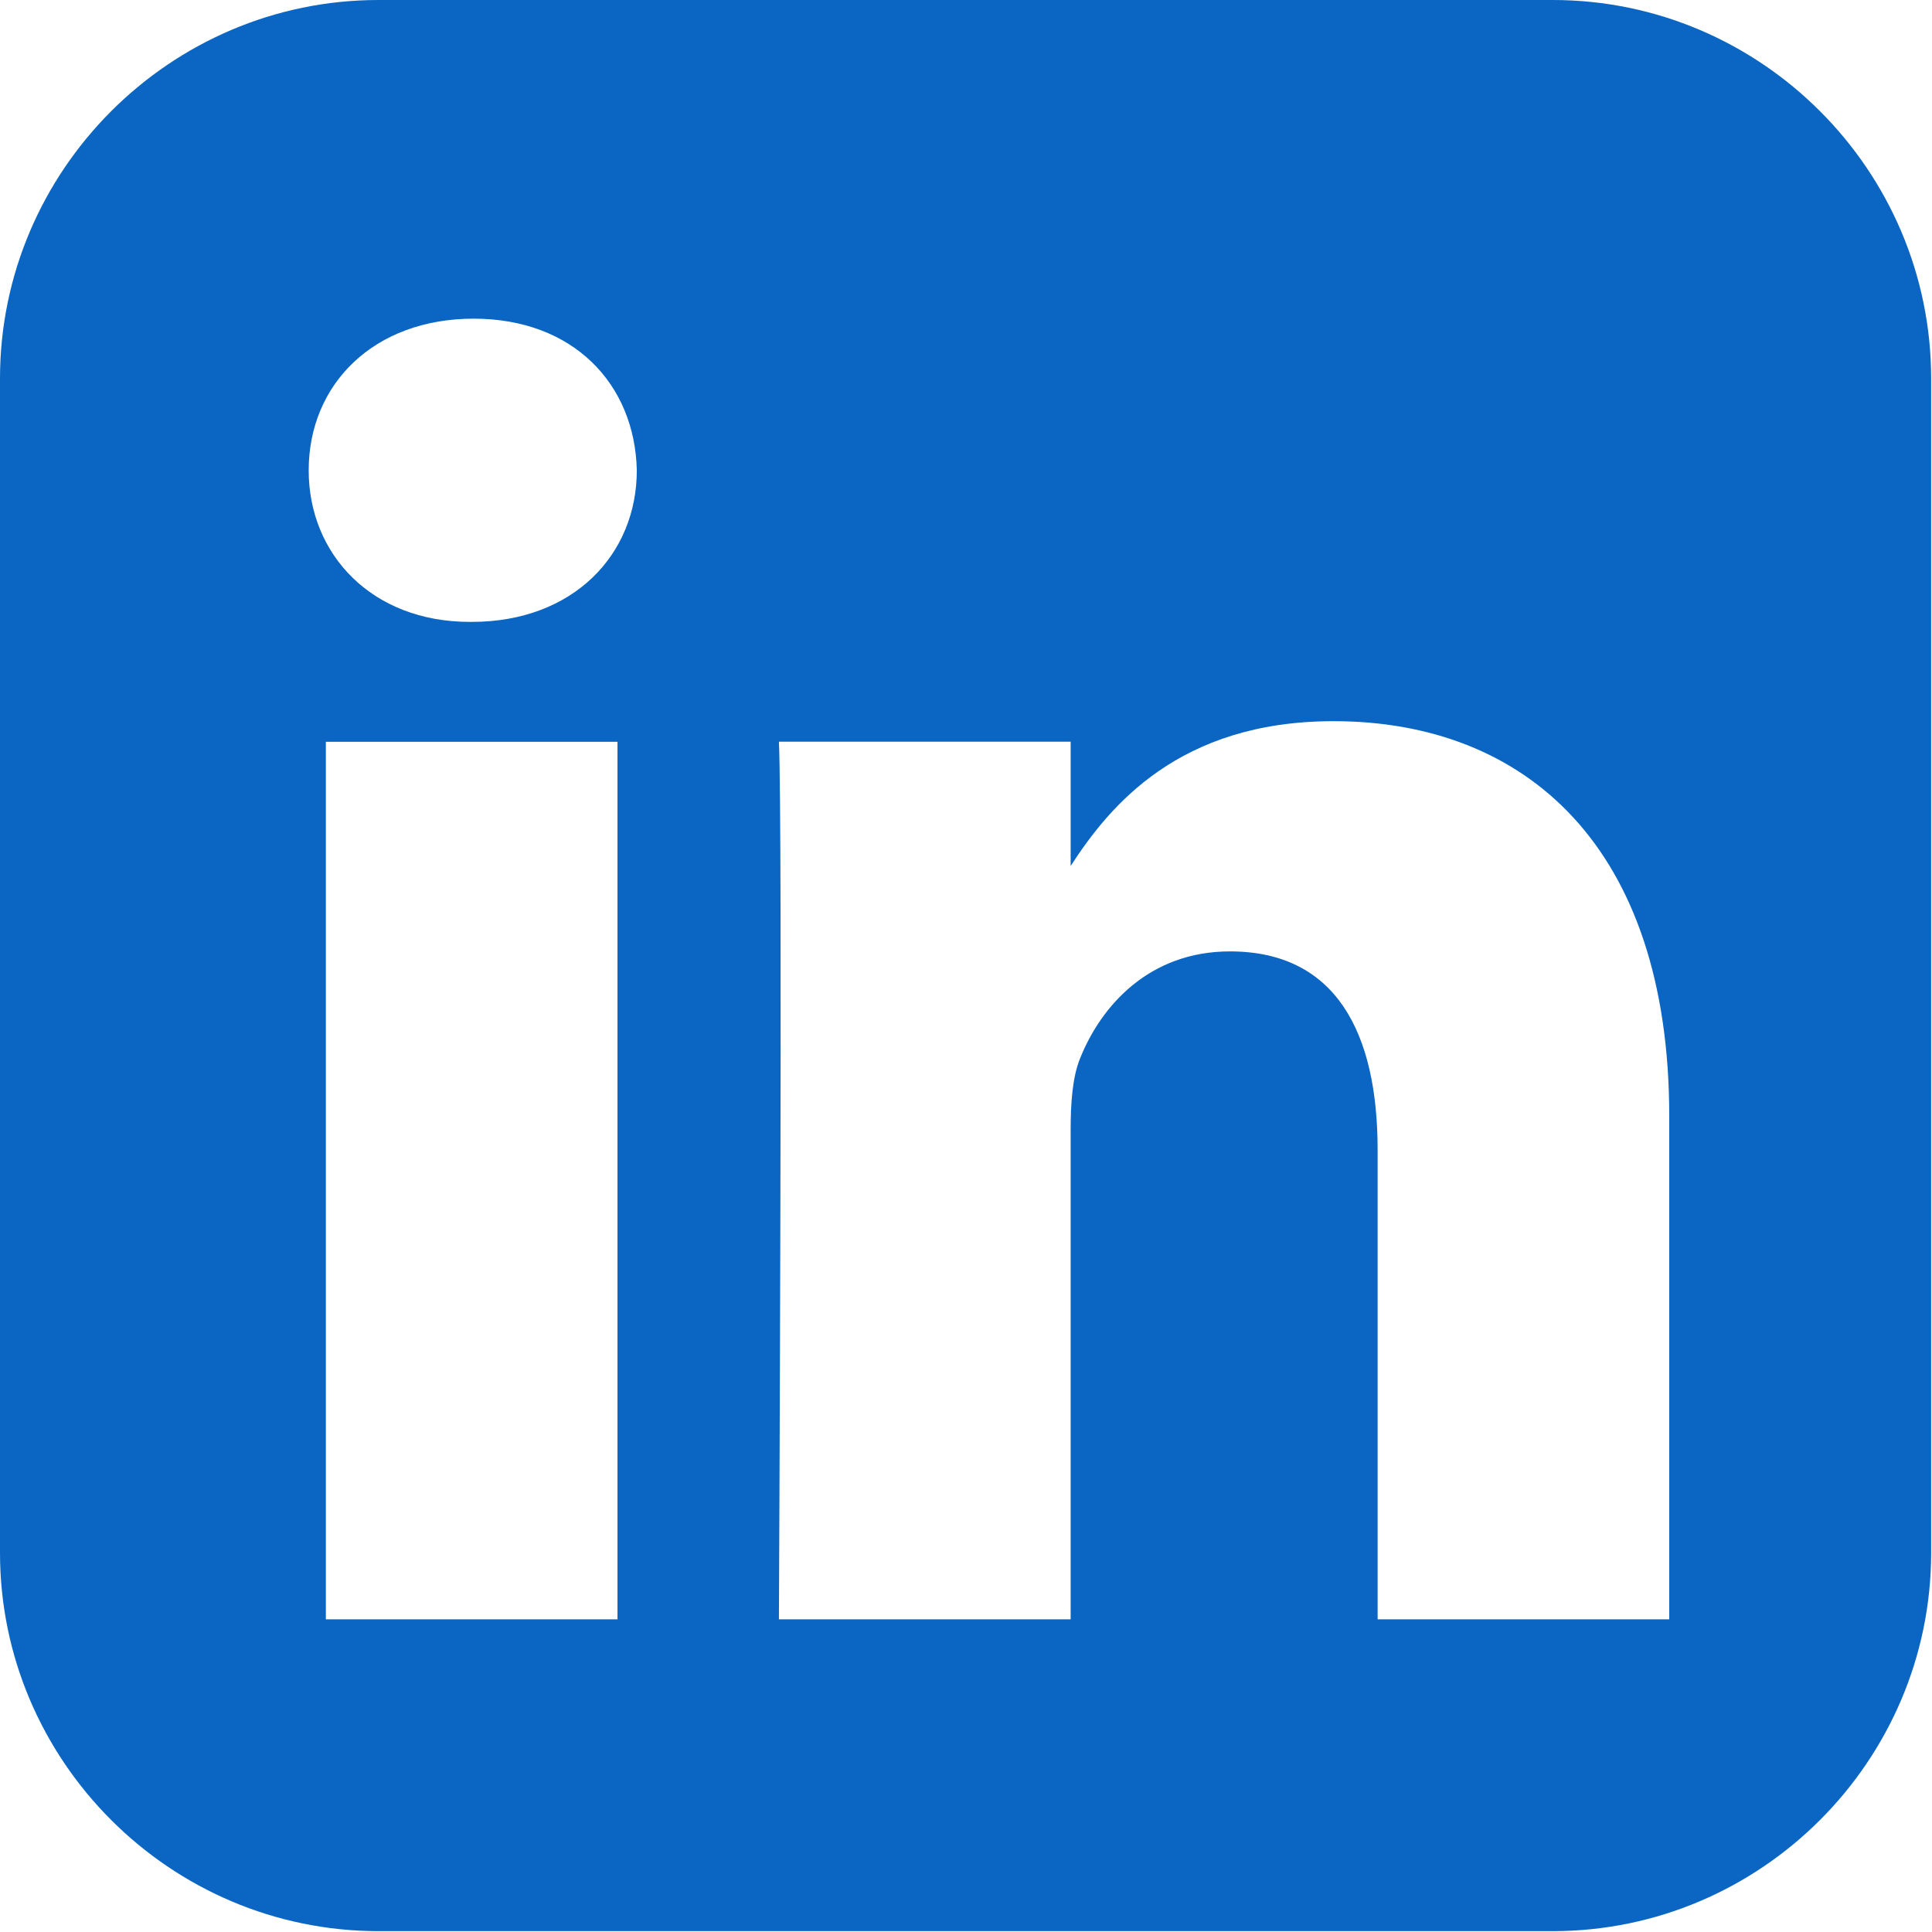 <svg width="18" height="18" viewBox="0 0 18 18" fill="none" xmlns="http://www.w3.org/2000/svg">
<path d="M3.526 0C1.587 0 0 1.587 0 3.526V14.467C0 16.406 1.587 17.992 3.526 17.992H14.467C16.406 17.992 17.992 16.406 17.992 14.467V3.526C17.992 1.587 16.406 0 14.467 0H3.526ZM4.413 2.969C5.342 2.969 5.915 3.579 5.933 4.382C5.933 5.166 5.342 5.794 4.395 5.794H4.377C3.465 5.794 2.876 5.166 2.876 4.382C2.876 3.579 3.483 2.969 4.413 2.969H4.413ZM12.424 6.719C14.212 6.719 15.552 7.887 15.552 10.399V15.087H12.835V10.713C12.835 9.614 12.442 8.864 11.459 8.864C10.708 8.864 10.26 9.369 10.064 9.858C9.992 10.032 9.975 10.276 9.975 10.521V15.087H7.257C7.257 15.087 7.293 7.678 7.257 6.91H9.975V8.068C10.336 7.511 10.982 6.719 12.424 6.719V6.719ZM3.036 6.911H5.753V15.087H3.036V6.911Z" fill="#0A66C2"/>
</svg>
